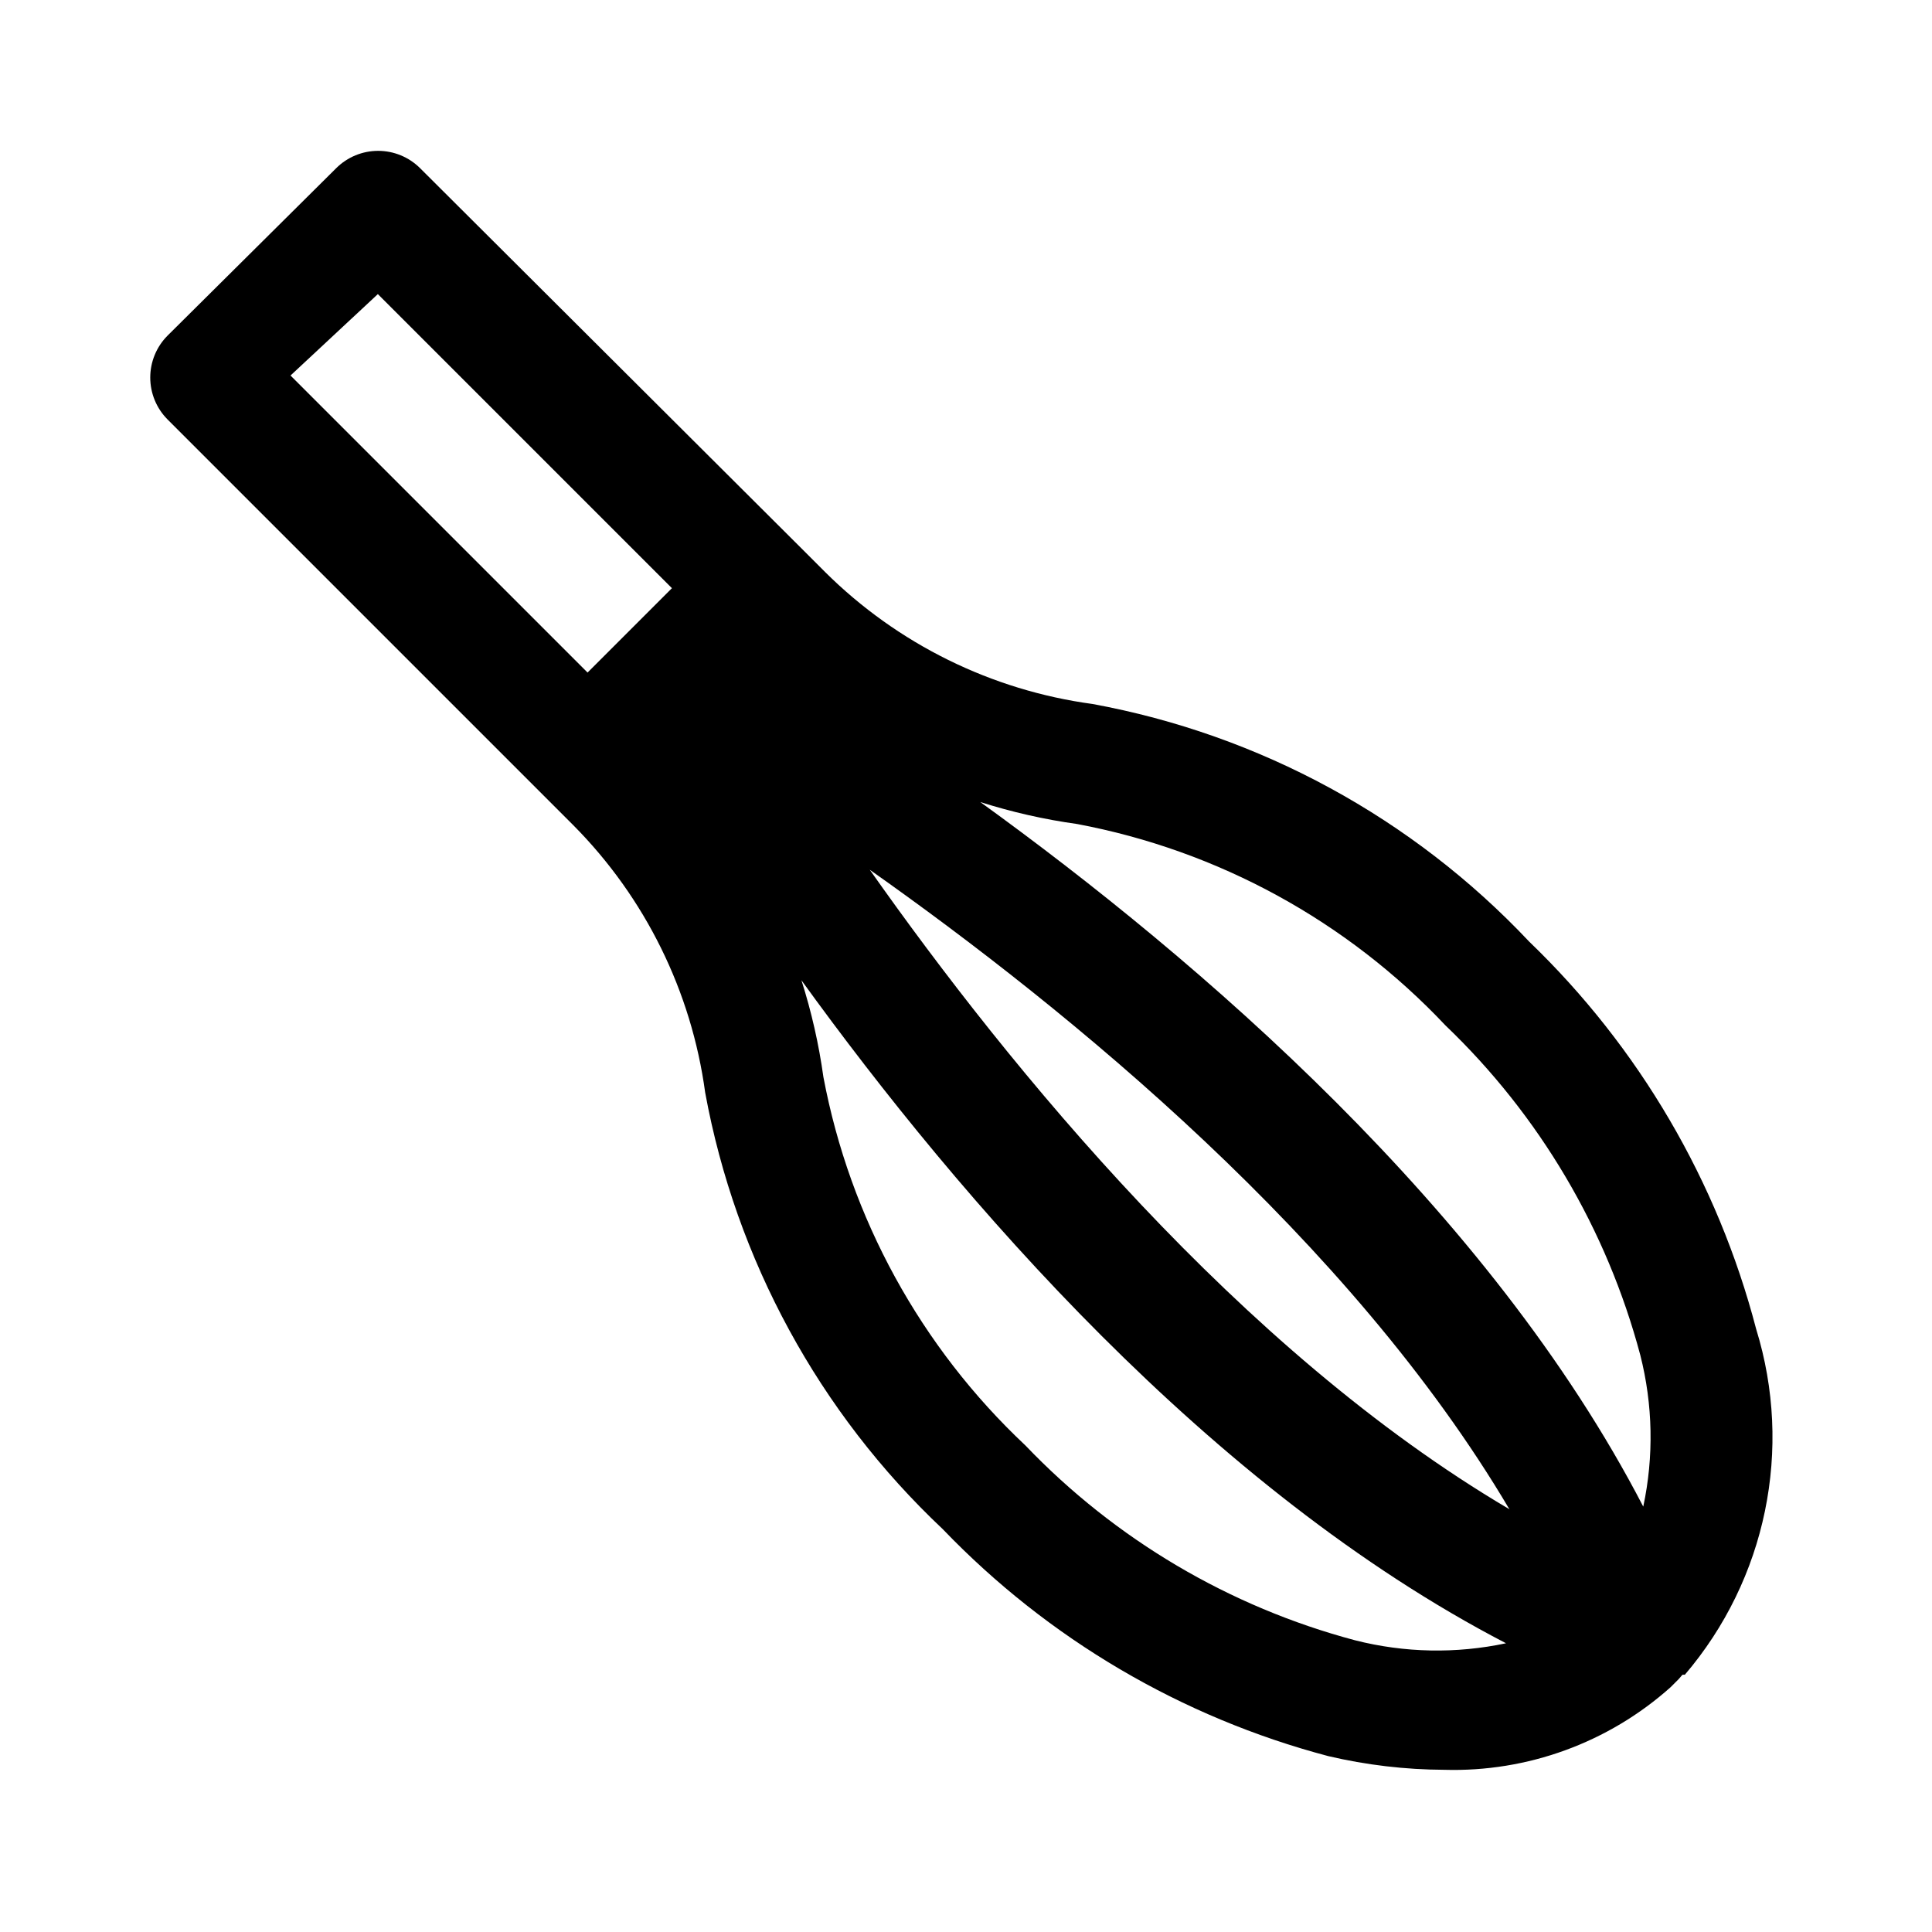 <?xml version="1.0" encoding="UTF-8"?>
<!-- Uploaded to: SVG Repo, www.svgrepo.com, Generator: SVG Repo Mixer Tools -->
<svg fill="#000000" width="800px" height="800px" version="1.1" viewBox="144 144 512 512" xmlns="http://www.w3.org/2000/svg">
 <path d="m590.5 587.82c21.59-25.285 28.719-59.867 18.895-91.629-10.207-39.105-31.02-74.629-60.141-102.65-30.883-32.781-71.426-54.844-115.72-62.977-26.793-3.629-51.668-15.902-70.852-34.949l-7.398-7.398-99.973-99.664c-2.953-2.93-6.941-4.578-11.102-4.578-4.16 0-8.148 1.648-11.098 4.578l-44.715 44.398c-2.934 2.949-4.578 6.941-4.578 11.102 0 4.16 1.645 8.148 4.578 11.098l107.53 107.53c19.051 19.184 31.32 44.059 34.953 70.852 8.133 44.293 30.195 84.836 62.977 115.72 27.891 29.047 63.242 49.855 102.18 60.141 10.062 2.359 20.363 3.574 30.699 3.621 22.059 0.645 43.523-7.188 59.984-21.883l2.203-2.207 0.945-1.102zm-63.445-172.08c24.91 23.832 42.777 54.062 51.641 87.379 3.344 13.145 3.613 26.883 0.785 40.148-40.777-78.719-117.77-144.84-175.7-186.72 8.371 2.668 16.957 4.613 25.664 5.824 37.359 7.023 71.535 25.707 97.613 53.371zm16.848 128.16c-71.32-42.035-132.25-116.66-169.41-169.41 52.898 37.312 127.37 98.086 169.56 169.56zm-299.77-321.96 77.934 77.934-22.359 22.359-78.719-78.719zm258.99 356.76c-33.316-8.863-63.547-26.73-87.379-51.641-27.73-26.051-46.473-60.23-53.531-97.613-1.207-8.707-3.156-17.293-5.824-25.664 41.879 57.938 108.16 134.93 186.72 175.7h0.004c-13.215 2.809-26.898 2.543-39.992-0.785z"/>
</svg>